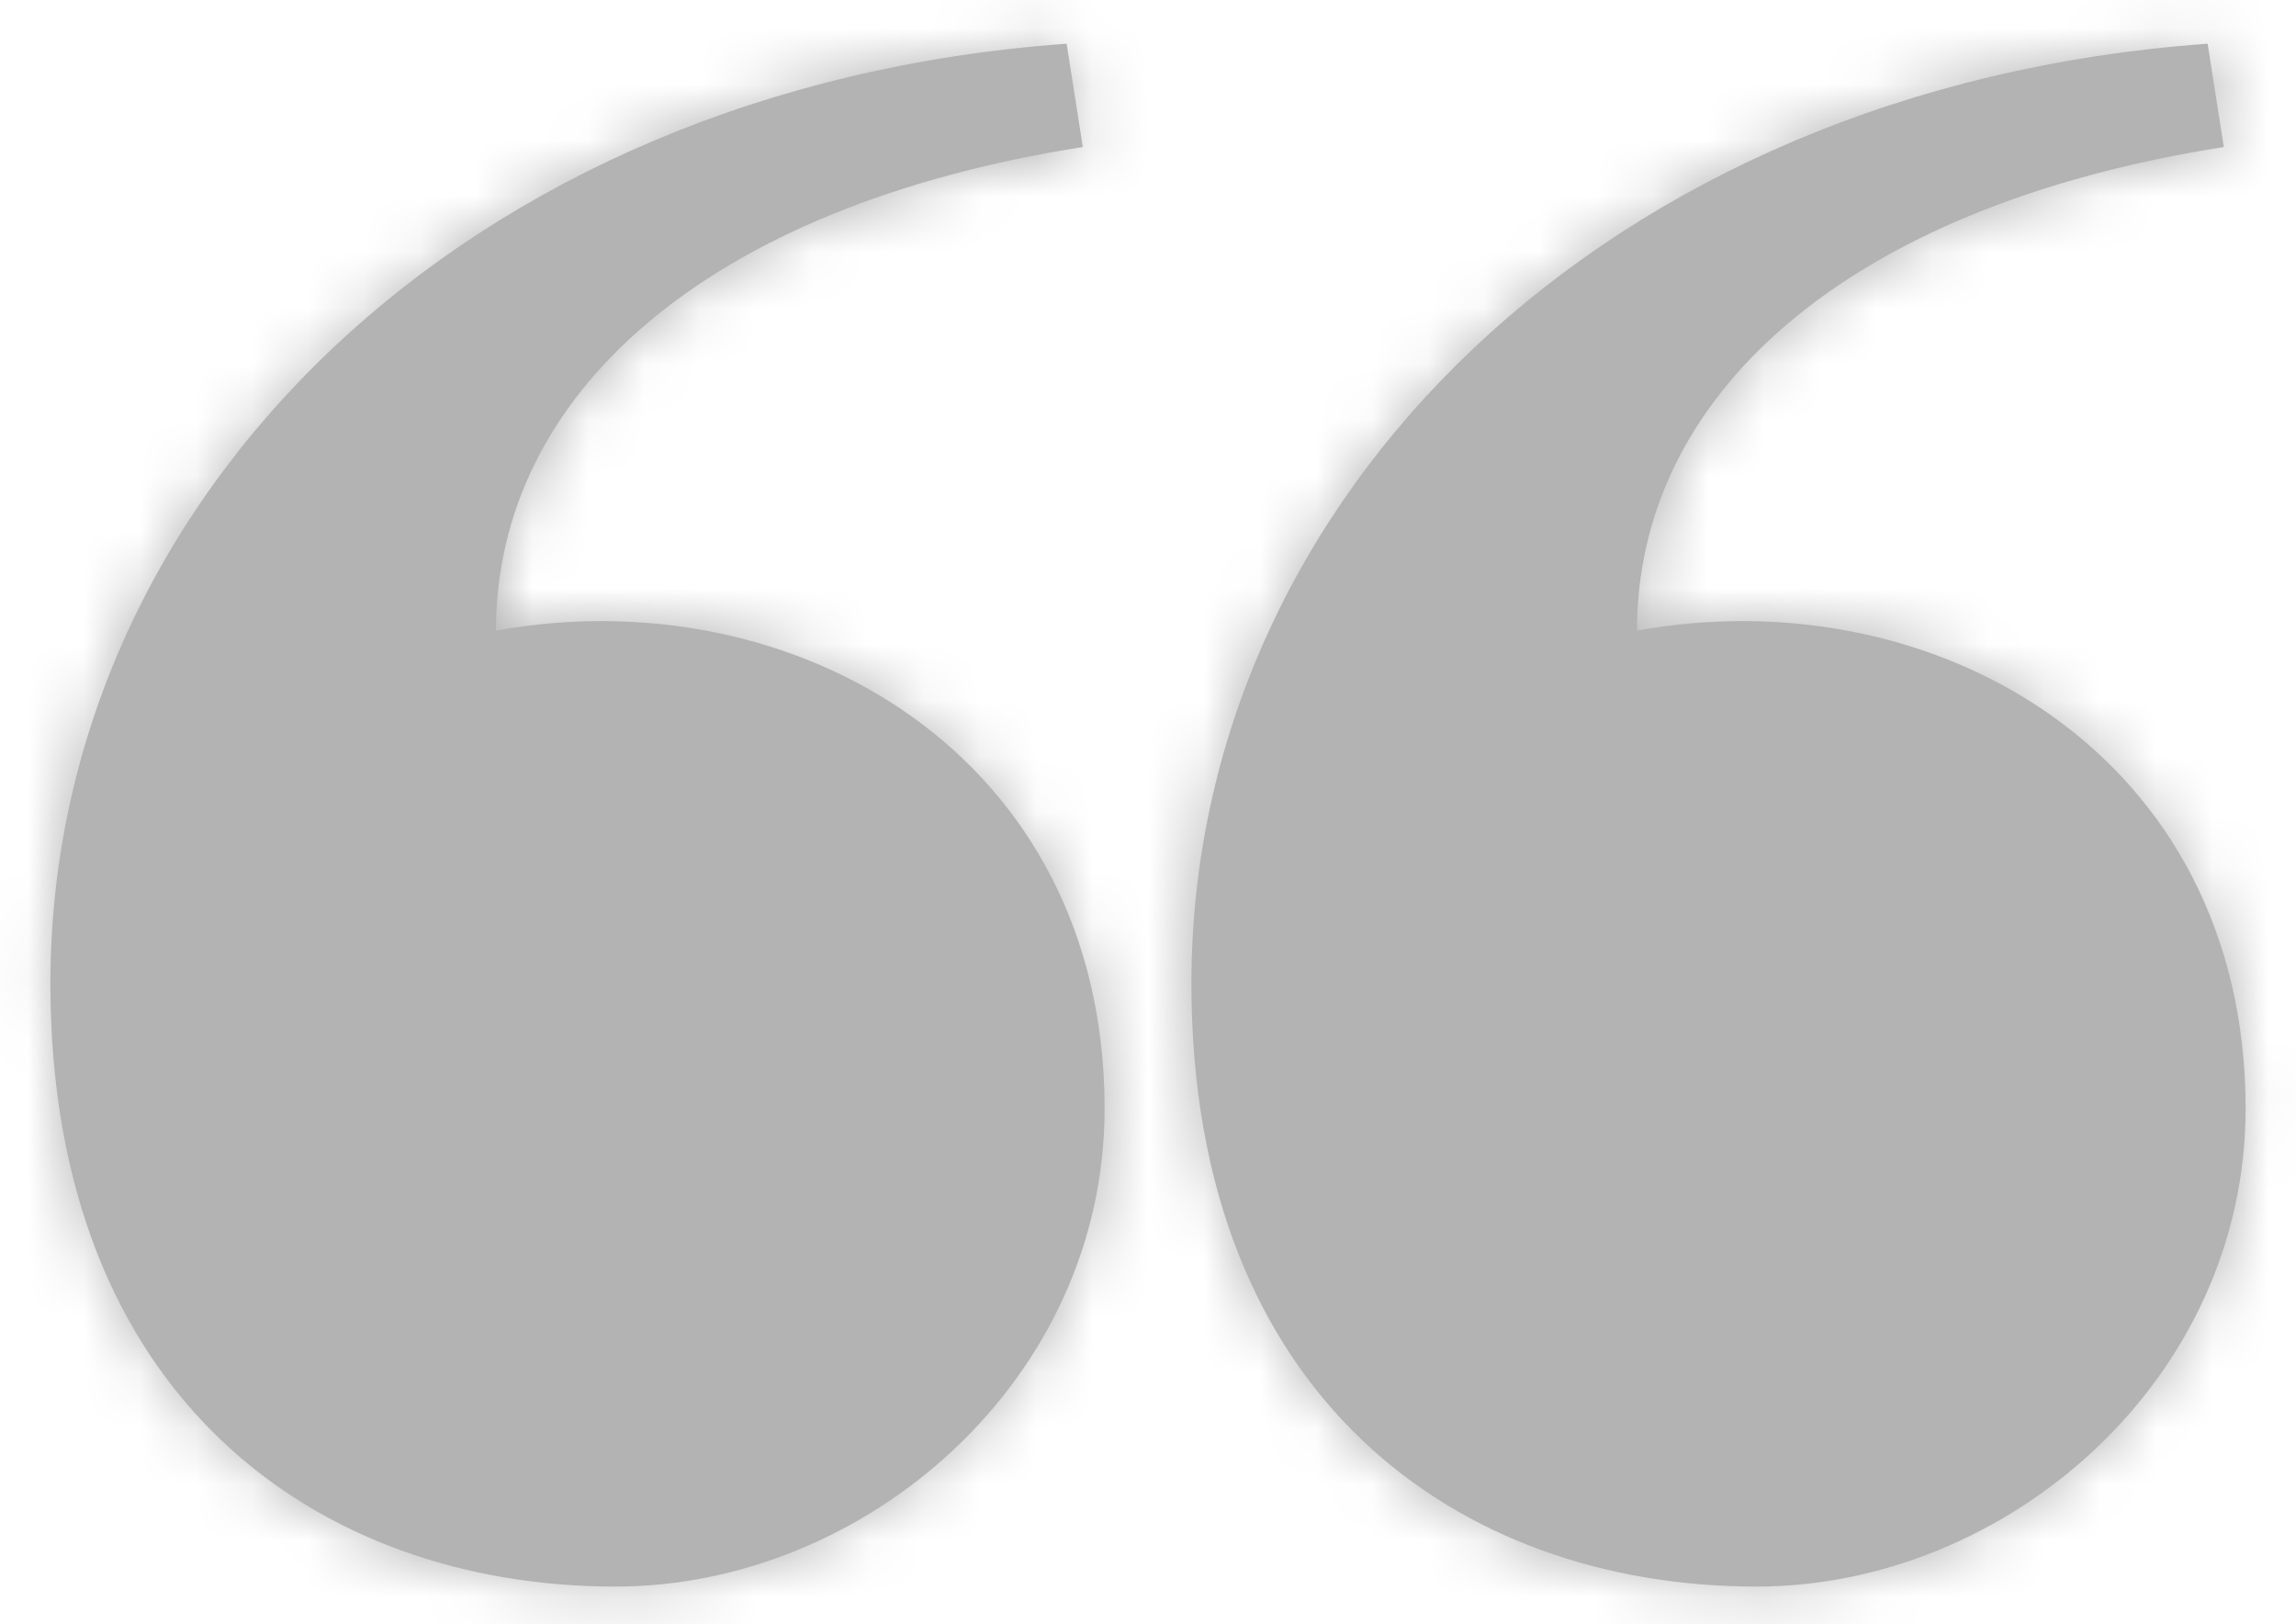 <?xml version="1.0" encoding="UTF-8"?>
<svg width="41px" height="29px" viewBox="0 0 41 29" version="1.1" xmlns="http://www.w3.org/2000/svg" xmlns:xlink="http://www.w3.org/1999/xlink">
    <!-- Generator: Sketch 62 (91390) - https://sketch.com -->
    <title>Icon / Speech / Left</title>
    <desc>Created with Sketch.</desc>
    <defs>
        <path d="M23.725,29.793 C23.725,34.644 19.458,38.327 14.99,38.327 C9.656,38.327 4.9,34.933 4.9,27.559 C4.9,18.925 12.273,11.558 23.047,10.78 L23.336,12.625 C16.546,13.692 12.857,17.086 12.857,21.259 C18.197,20.293 23.725,23.493 23.725,29.793 Z M44.1,29.793 C44.1,34.644 39.833,38.327 35.365,38.327 C30.031,38.327 25.275,34.933 25.275,27.559 C25.275,18.925 32.648,11.558 43.422,10.78 L43.711,12.625 C36.921,13.692 33.232,17.086 33.232,21.259 C38.572,20.293 44.1,23.493 44.1,29.793 Z" id="path-1"></path>
    </defs>
    <g id="Page-1" stroke="none" stroke-width="1" fill="none" fill-rule="evenodd" opacity="0.298">
        <g id="Save-me" transform="translate(-292, -1177)">
            <g id="quote" transform="translate(271, 1162)">
                <g id="Icon-/-Speech-/-Left" transform="translate(17, 5)">
                    <mask id="mask-2" fill="white">
                        <use xlink:href="#path-1"></use>
                    </mask>
                    <use id="Shape" fill="#000000" fill-rule="nonzero" xlink:href="#path-1"></use>
                    <polygon id="Colour" fill="#000000" fill-rule="nonzero" mask="url(#mask-2)" points="0 0 49 0 49 49 0 49"></polygon>
                </g>
            </g>
        </g>
    </g>
</svg>